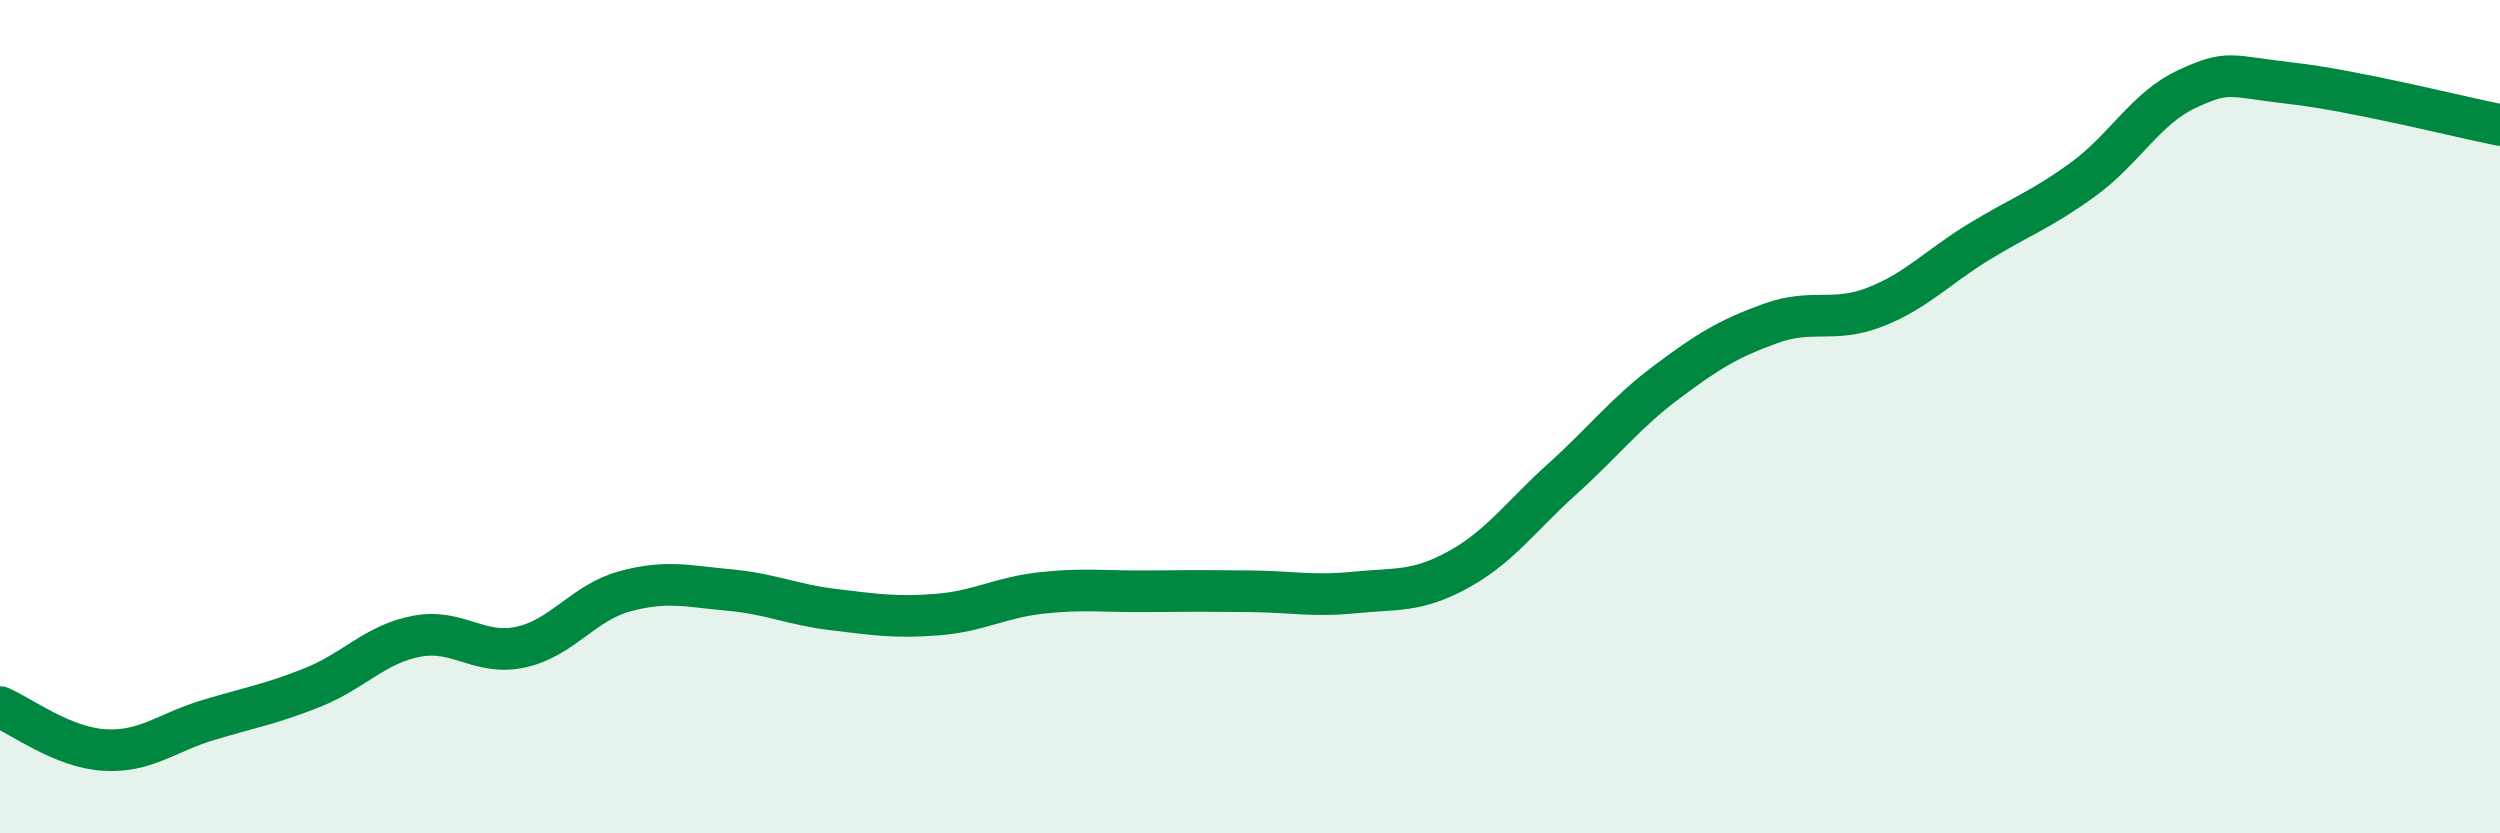 
    <svg width="60" height="20" viewBox="0 0 60 20" xmlns="http://www.w3.org/2000/svg">
      <path
        d="M 0,16.97 C 0.5,17.18 1.5,17.94 2.5,18 C 3.5,18.06 4,17.58 5,17.28 C 6,16.98 6.5,16.9 7.5,16.5 C 8.5,16.1 9,15.46 10,15.27 C 11,15.08 11.5,15.75 12.5,15.53 C 13.5,15.31 14,14.46 15,14.19 C 16,13.92 16.5,14.07 17.5,14.16 C 18.5,14.25 19,14.51 20,14.63 C 21,14.75 21.5,14.83 22.5,14.75 C 23.5,14.67 24,14.34 25,14.23 C 26,14.12 26.5,14.2 27.5,14.19 C 28.5,14.18 29,14.18 30,14.19 C 31,14.2 31.5,14.32 32.5,14.22 C 33.5,14.12 34,14.22 35,13.67 C 36,13.12 36.5,12.39 37.5,11.49 C 38.5,10.59 39,9.92 40,9.17 C 41,8.42 41.5,8.12 42.5,7.76 C 43.5,7.4 44,7.76 45,7.37 C 46,6.98 46.5,6.41 47.5,5.8 C 48.5,5.19 49,5.03 50,4.3 C 51,3.57 51.5,2.59 52.5,2.13 C 53.5,1.67 53.5,1.83 55,2 C 56.5,2.17 59,2.8 60,3L60 20L0 20Z"
        fill="#008740"
        opacity="0.1"
        stroke-linecap="round"
        stroke-linejoin="round"
      />
      <path
        d="M 0,16.97 C 0.5,17.18 1.5,17.94 2.5,18 C 3.5,18.06 4,17.58 5,17.28 C 6,16.98 6.5,16.9 7.5,16.5 C 8.5,16.1 9,15.46 10,15.27 C 11,15.08 11.5,15.75 12.5,15.53 C 13.5,15.31 14,14.46 15,14.19 C 16,13.92 16.5,14.07 17.5,14.16 C 18.5,14.25 19,14.51 20,14.63 C 21,14.75 21.5,14.83 22.5,14.75 C 23.5,14.67 24,14.34 25,14.23 C 26,14.12 26.5,14.2 27.5,14.19 C 28.5,14.18 29,14.18 30,14.19 C 31,14.2 31.5,14.32 32.5,14.22 C 33.5,14.12 34,14.22 35,13.67 C 36,13.12 36.5,12.39 37.5,11.49 C 38.5,10.59 39,9.92 40,9.17 C 41,8.42 41.5,8.12 42.5,7.76 C 43.5,7.4 44,7.76 45,7.37 C 46,6.98 46.5,6.41 47.5,5.8 C 48.5,5.19 49,5.03 50,4.3 C 51,3.57 51.5,2.59 52.5,2.13 C 53.5,1.67 53.5,1.83 55,2 C 56.5,2.17 59,2.8 60,3"
        stroke="#008740"
        stroke-width="1"
        fill="none"
        stroke-linecap="round"
        stroke-linejoin="round"
      />
    </svg>
  